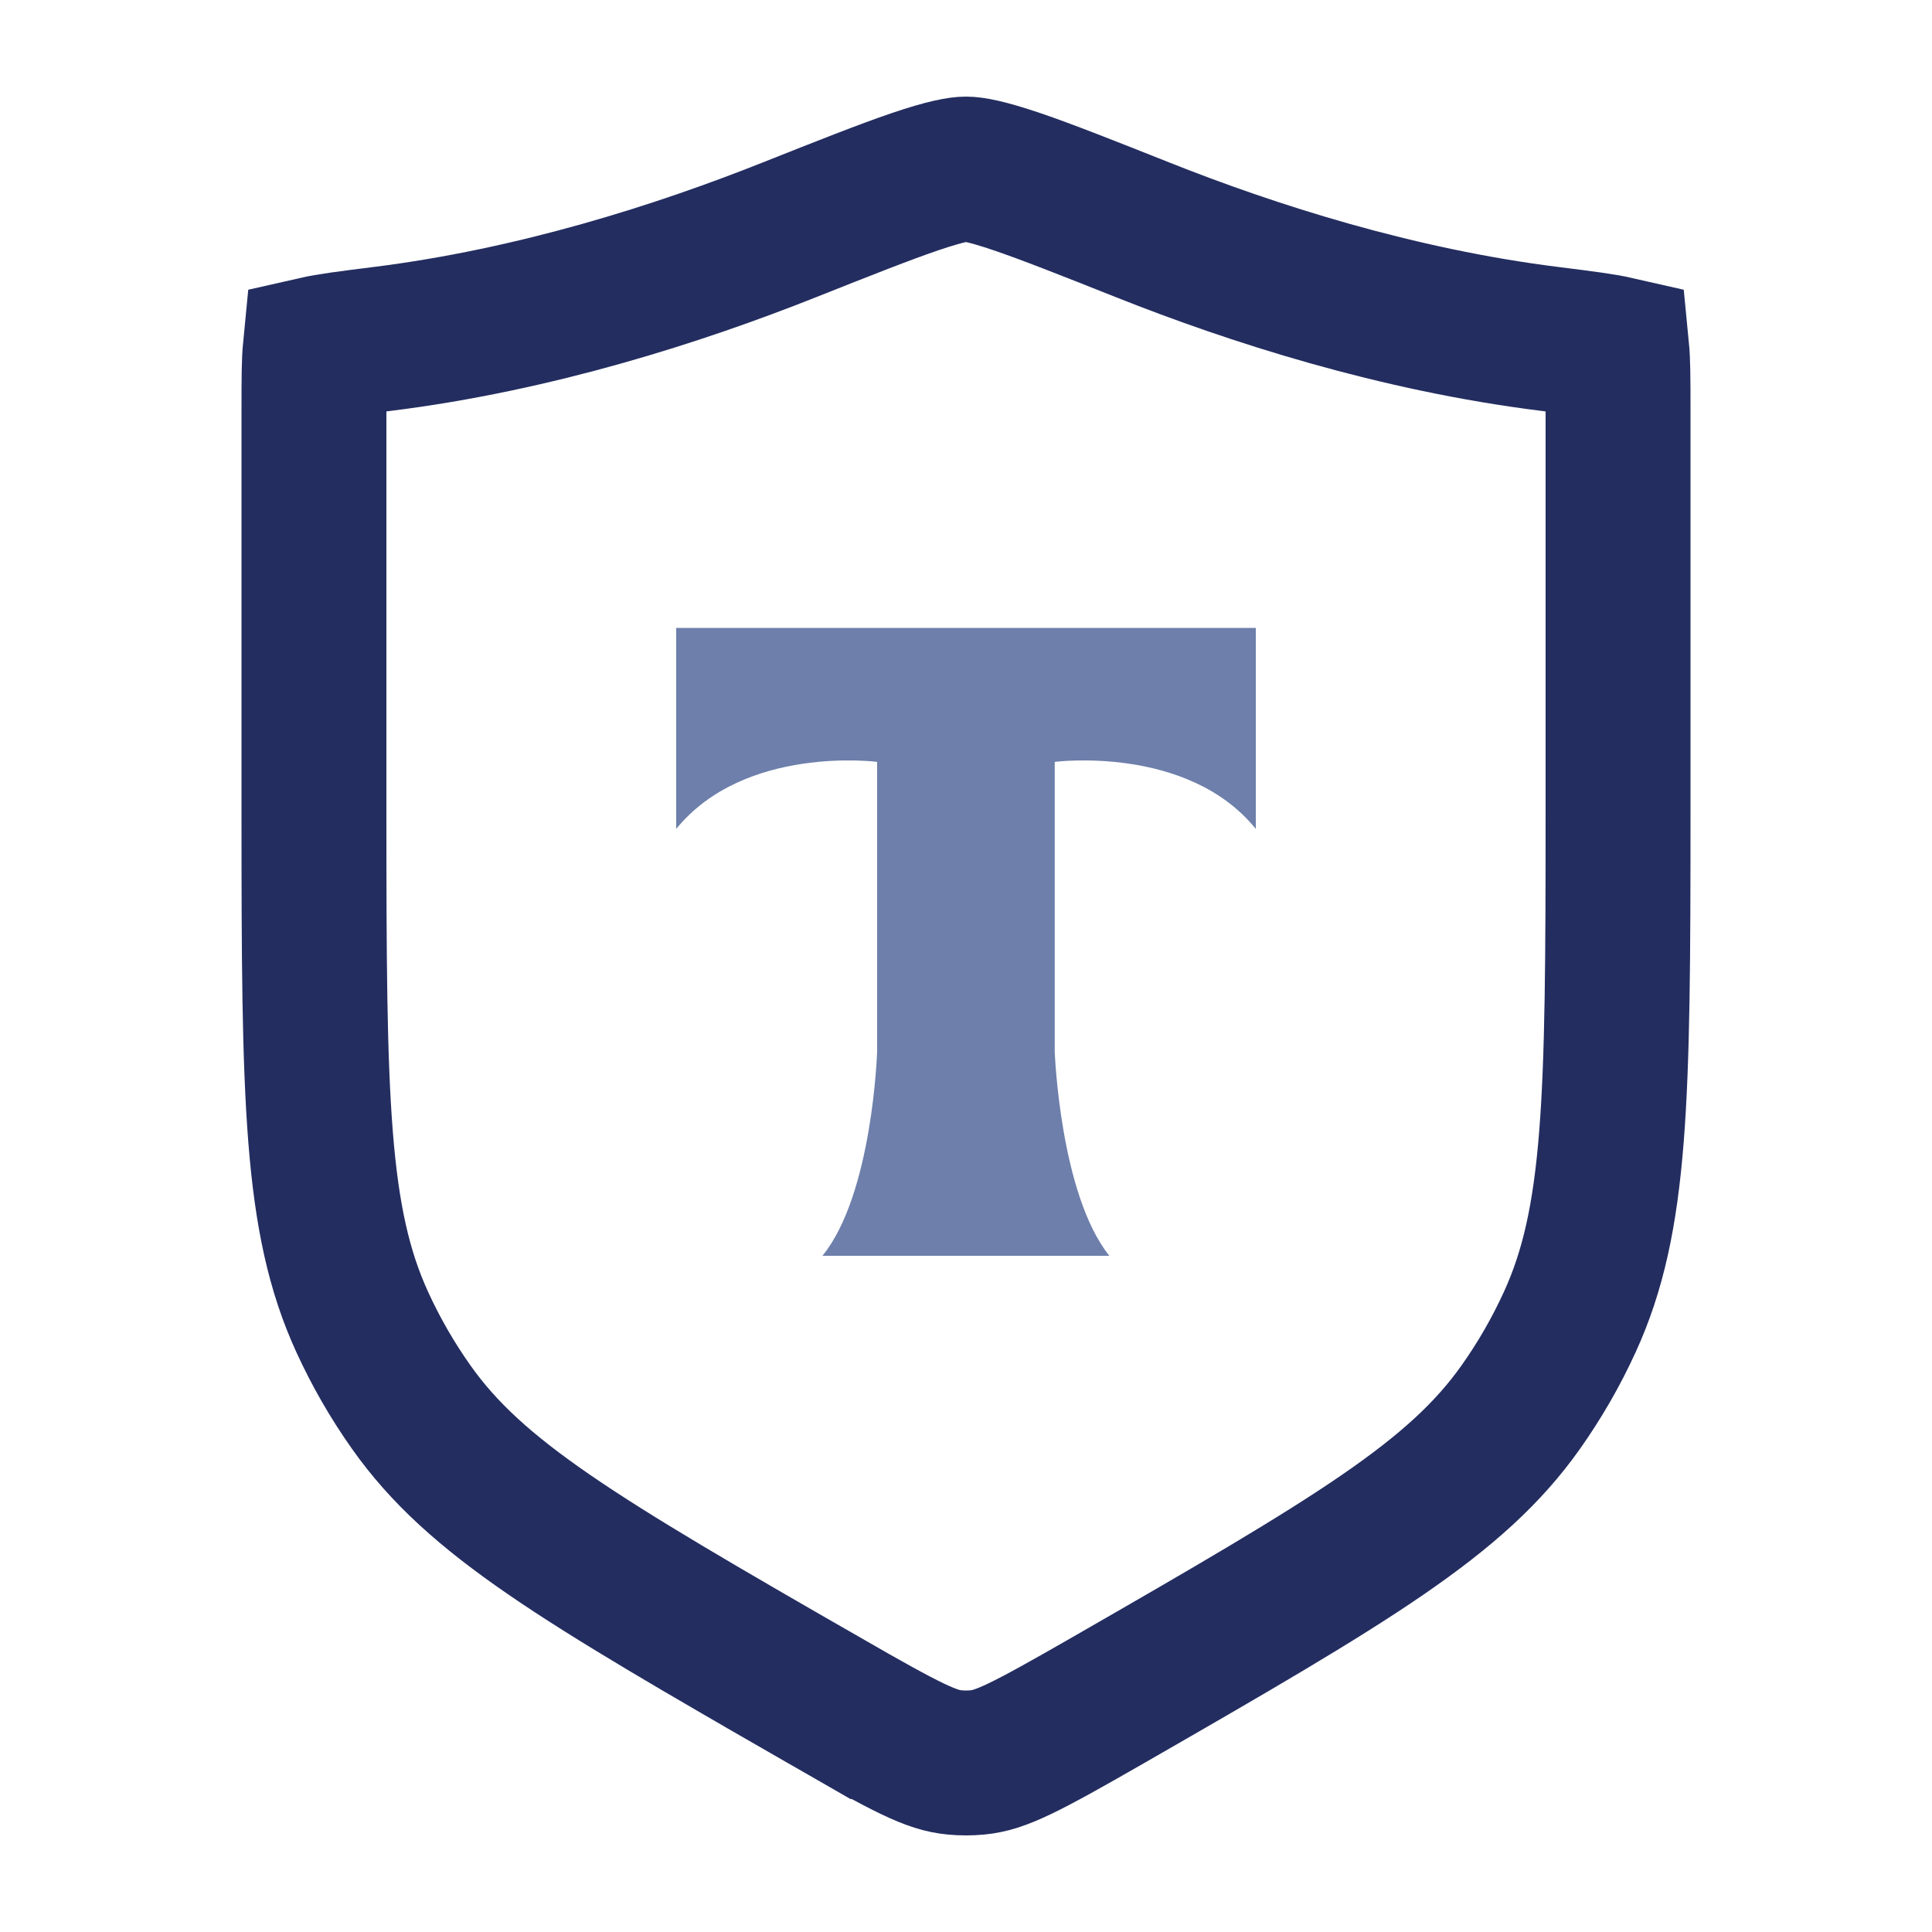 <?xml version="1.0" encoding="UTF-8"?> <svg xmlns="http://www.w3.org/2000/svg" width="40" height="40" viewBox="0 0 40 40" fill="none"> <path d="M6.5 8.462C6.5 7.84 6.502 7.476 6.527 7.221C6.808 7.157 7.215 7.104 7.906 7.018C11.082 6.623 14.068 5.663 16.337 4.761C17.5 4.299 18.318 3.975 18.944 3.762C19.591 3.542 19.874 3.5 20 3.5C20.126 3.5 20.409 3.542 21.056 3.762C21.682 3.975 22.5 4.299 23.663 4.761C25.932 5.663 28.918 6.623 32.094 7.018C32.785 7.104 33.192 7.157 33.473 7.221C33.498 7.476 33.5 7.84 33.5 8.462V16.845C33.5 22.767 33.468 25.259 32.501 27.37C32.218 27.989 31.878 28.579 31.486 29.133C30.151 31.022 28.03 32.278 22.936 35.205C21.194 36.206 20.712 36.445 20.236 36.489C20.079 36.504 19.921 36.504 19.764 36.489C19.288 36.445 18.806 36.206 17.064 35.205L16.317 36.505L17.064 35.205C11.97 32.278 9.849 31.022 8.514 29.133C8.122 28.579 7.782 27.989 7.499 27.37C6.532 25.259 6.5 22.767 6.5 16.845V8.462Z" stroke="#232D60" stroke-width="3"></path> <path fill-rule="evenodd" clip-rule="evenodd" d="M14 13V17.162C15.421 15.417 18.16 15.774 18.16 15.774V21.771C18.16 21.771 18.068 24.723 17.028 26H20.003H22.968C21.944 24.723 21.837 21.771 21.837 21.771V15.774C21.837 15.774 24.588 15.417 26 17.162V13H20.003H14Z" fill="#6D7FAA"></path> </svg> 